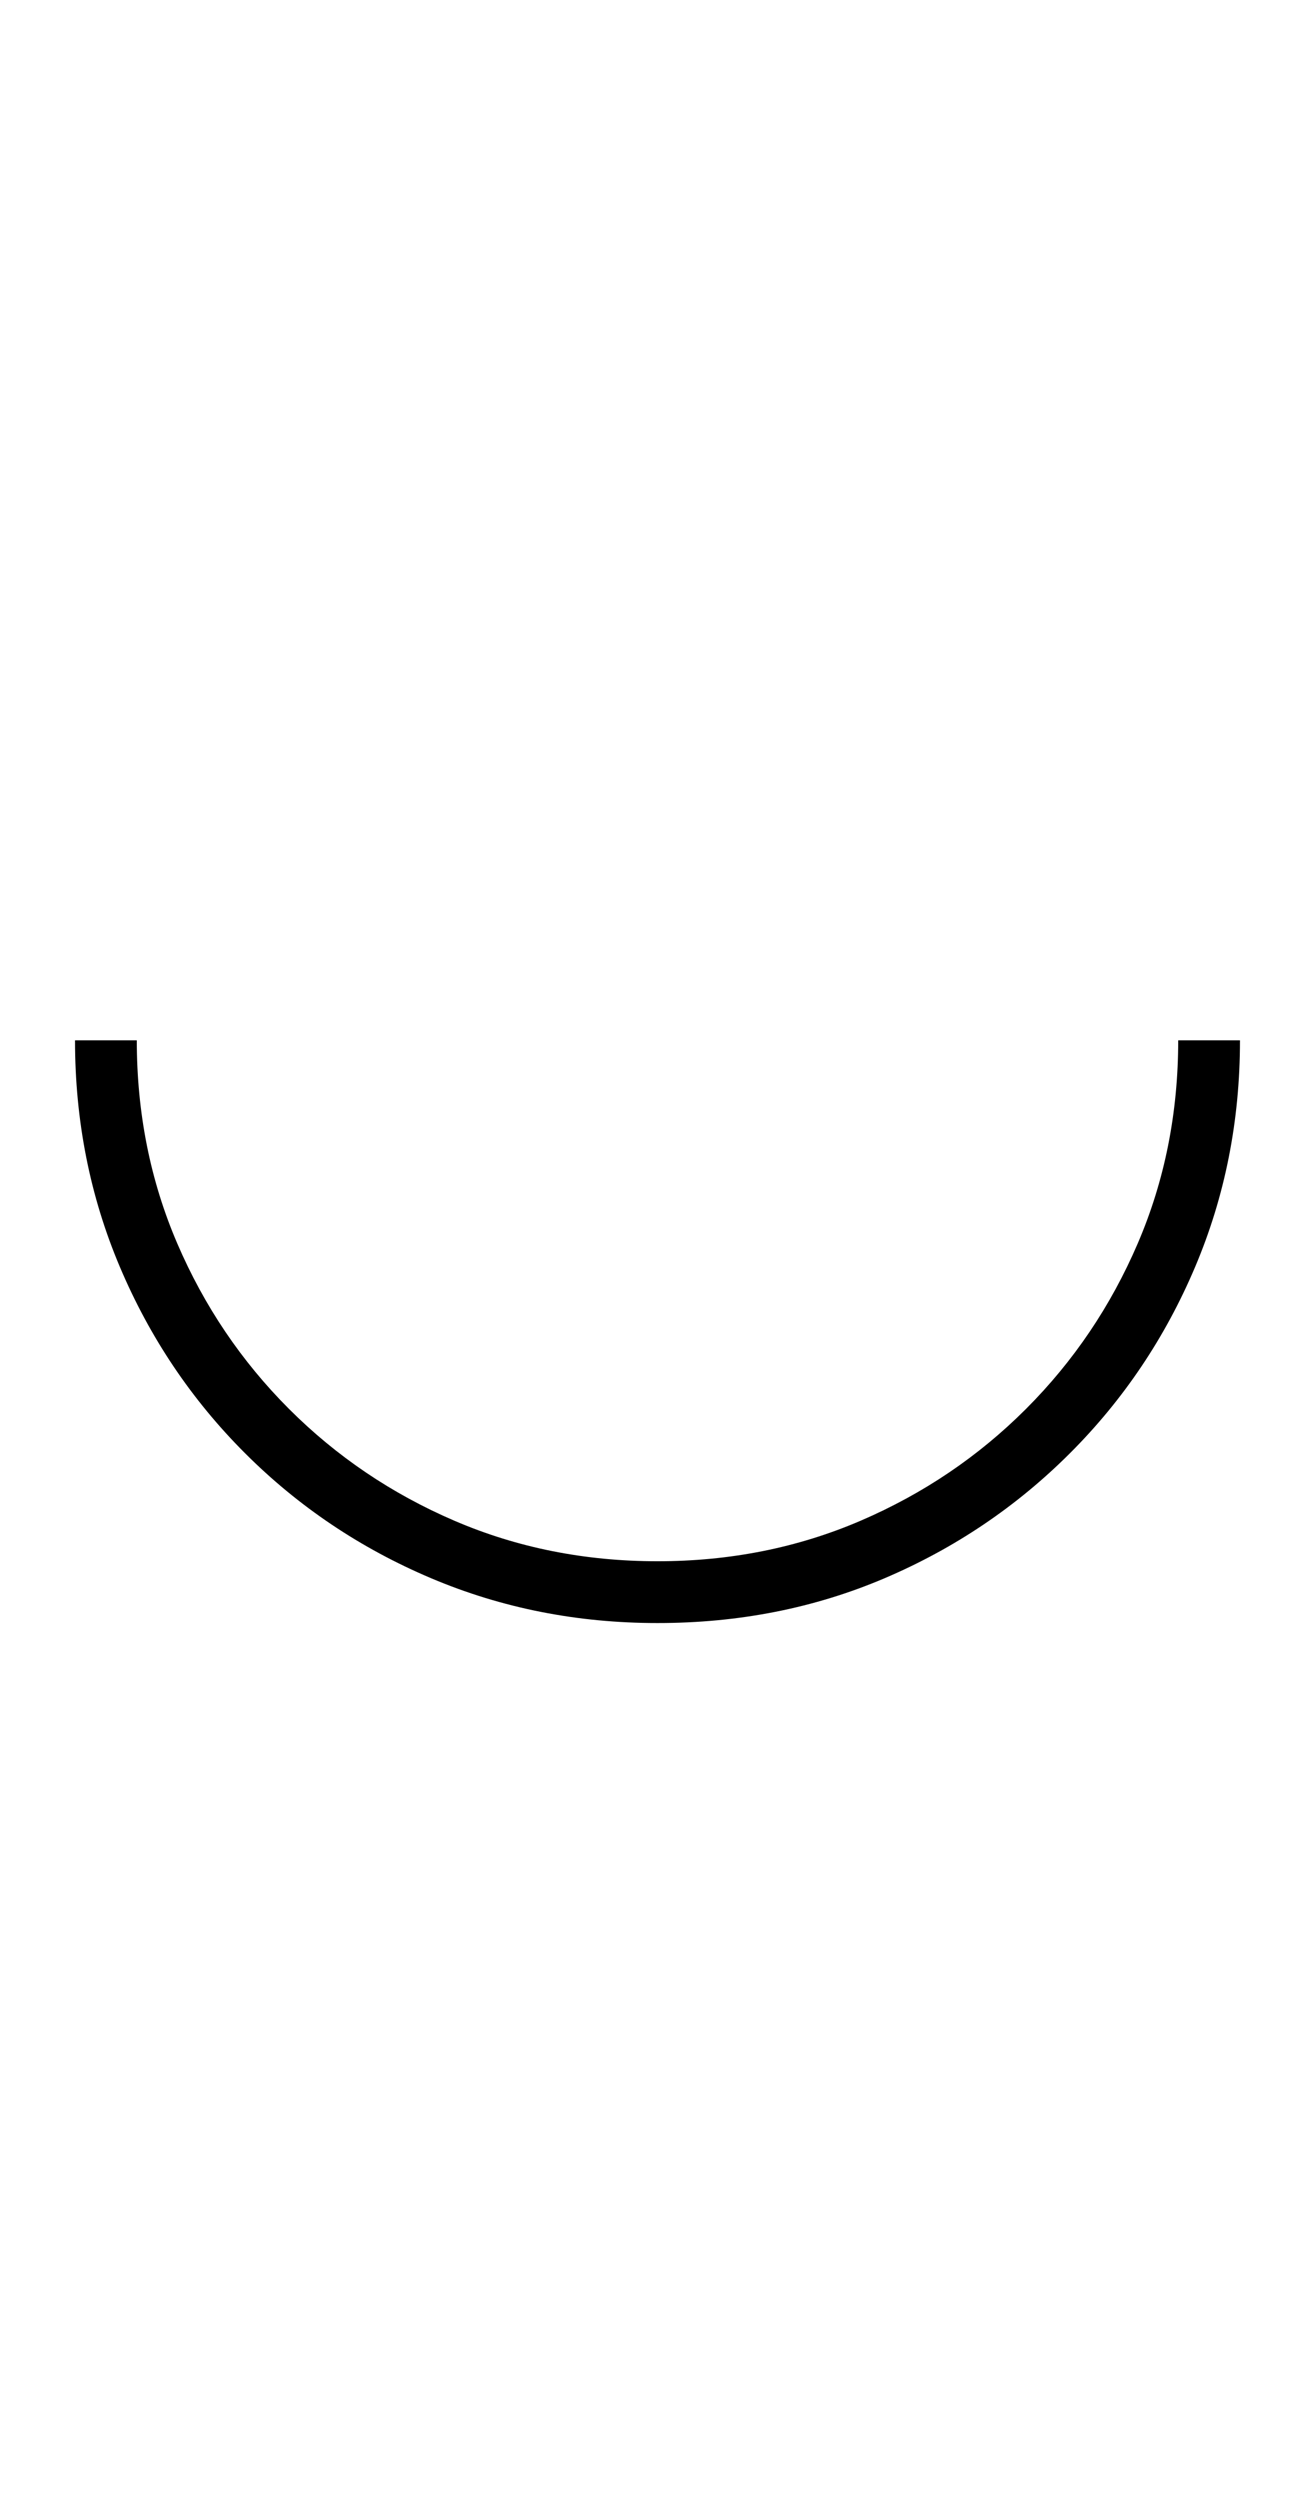 <?xml version="1.0" encoding="UTF-8" standalone="no"?>
<!DOCTYPE svg PUBLIC "-//W3C//DTD SVG 1.1//EN" "http://www.w3.org/Graphics/SVG/1.1/DTD/svg11.dtd">
 <svg xmlns="http://www.w3.org/2000/svg" xmlns:xlink="http://www.w3.org/1999/xlink" width="178.8" height="339.8"><path fill="black" d="M89.40 220.60L89.40 220.60Q73 220.60 58.60 214.50Q44.20 208.40 33.30 197.50Q22.40 186.60 16.30 172.20Q10.20 157.80 10.20 141.40L10.20 141.40L18.60 141.40Q18.60 156.20 24.10 169Q29.60 181.80 39.30 191.50Q49 201.20 61.80 206.70Q74.60 212.20 89.40 212.20L89.40 212.20Q104.20 212.20 117 206.70Q129.80 201.20 139.50 191.50Q149.20 181.80 154.70 169Q160.20 156.20 160.20 141.40L160.20 141.40L168.60 141.40Q168.60 157.80 162.50 172.20Q156.40 186.60 145.50 197.50Q134.60 208.40 120.30 214.50Q106 220.60 89.40 220.60Z"/></svg>